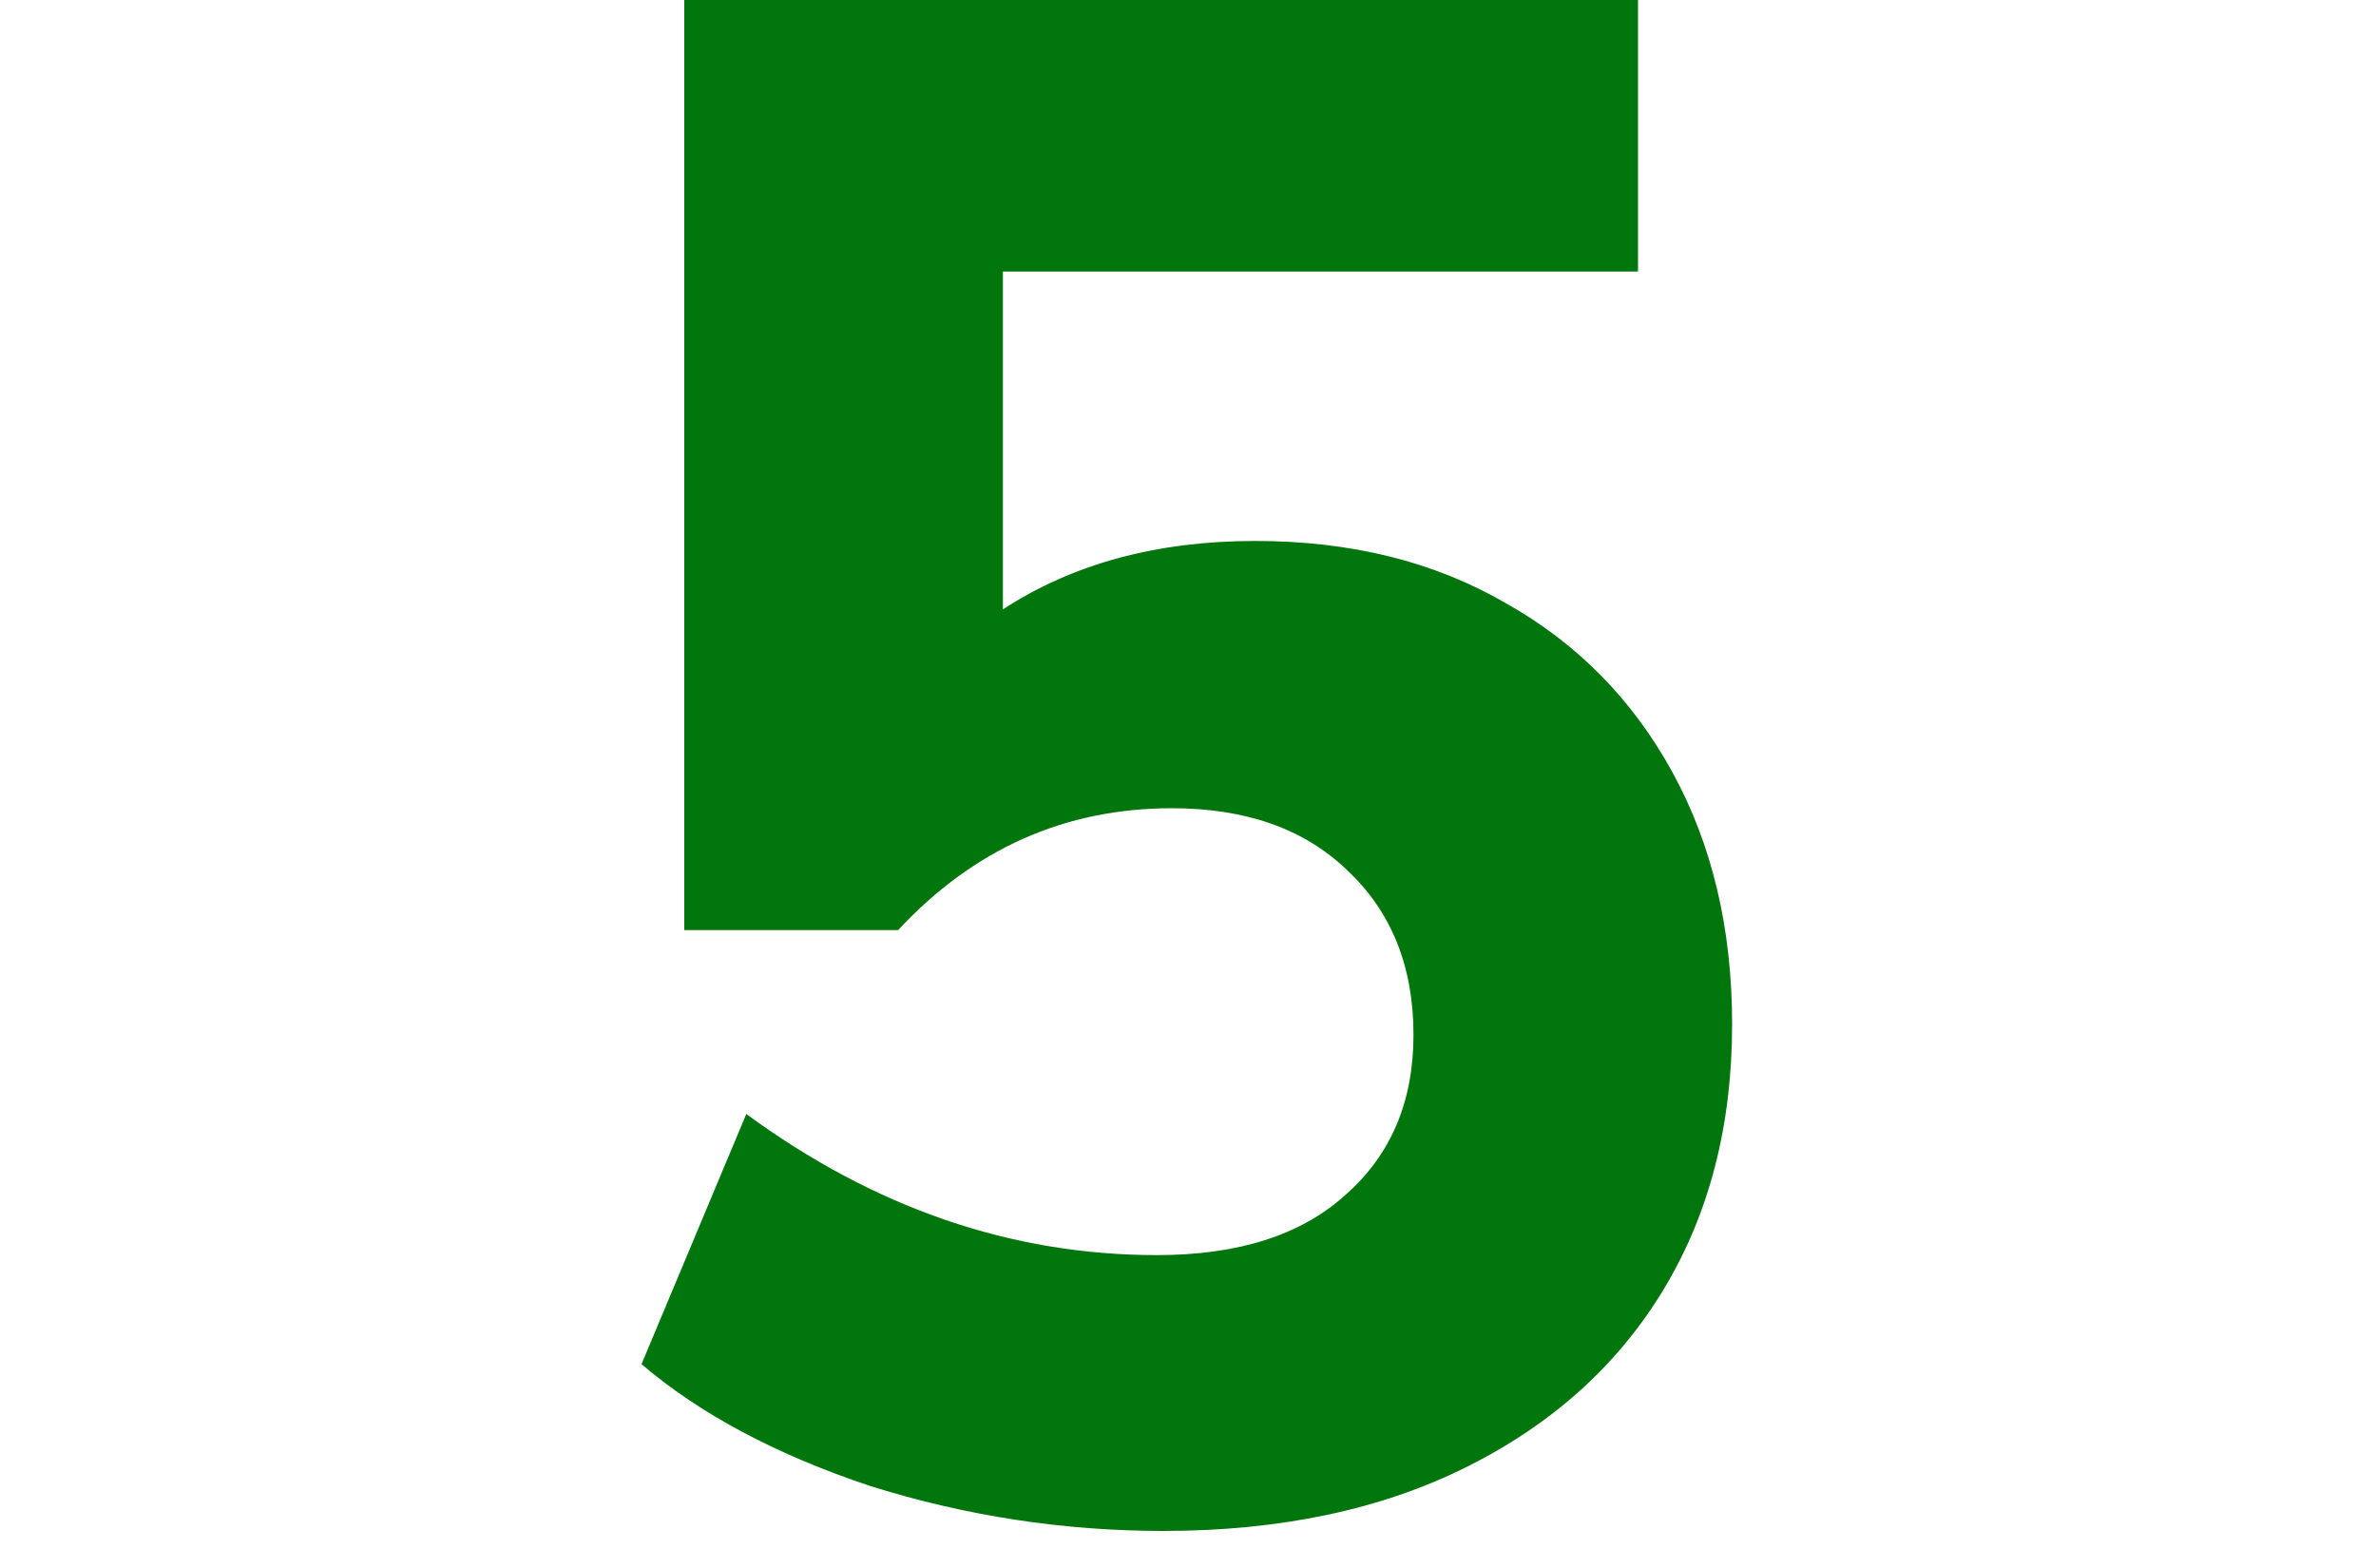 <svg width="100" height="66" viewBox="0 0 100 66" fill="none" xmlns="http://www.w3.org/2000/svg">
<path d="M48.96 64.44C44.76 64.44 40.65 63.81 36.63 62.55C32.67 61.23 29.46 59.52 27 57.42L31.41 46.89C36.81 50.85 42.57 52.83 48.69 52.83C52.11 52.83 54.75 51.99 56.61 50.31C58.53 48.63 59.49 46.38 59.49 43.56C59.49 40.68 58.56 38.37 56.7 36.63C54.9 34.89 52.44 34.02 49.32 34.02C44.82 34.02 40.98 35.73 37.8 39.15H28.8V0H68.94V11.43H42.21V25.65C45.15 23.73 48.69 22.77 52.83 22.77C56.85 22.77 60.36 23.64 63.36 25.38C66.36 27.06 68.7 29.43 70.38 32.49C72.06 35.55 72.9 39.09 72.9 43.11C72.9 47.37 71.94 51.09 70.02 54.27C68.1 57.45 65.34 59.94 61.74 61.74C58.14 63.54 53.88 64.44 48.96 64.44Z" fill="#00760D"/>
</svg>
